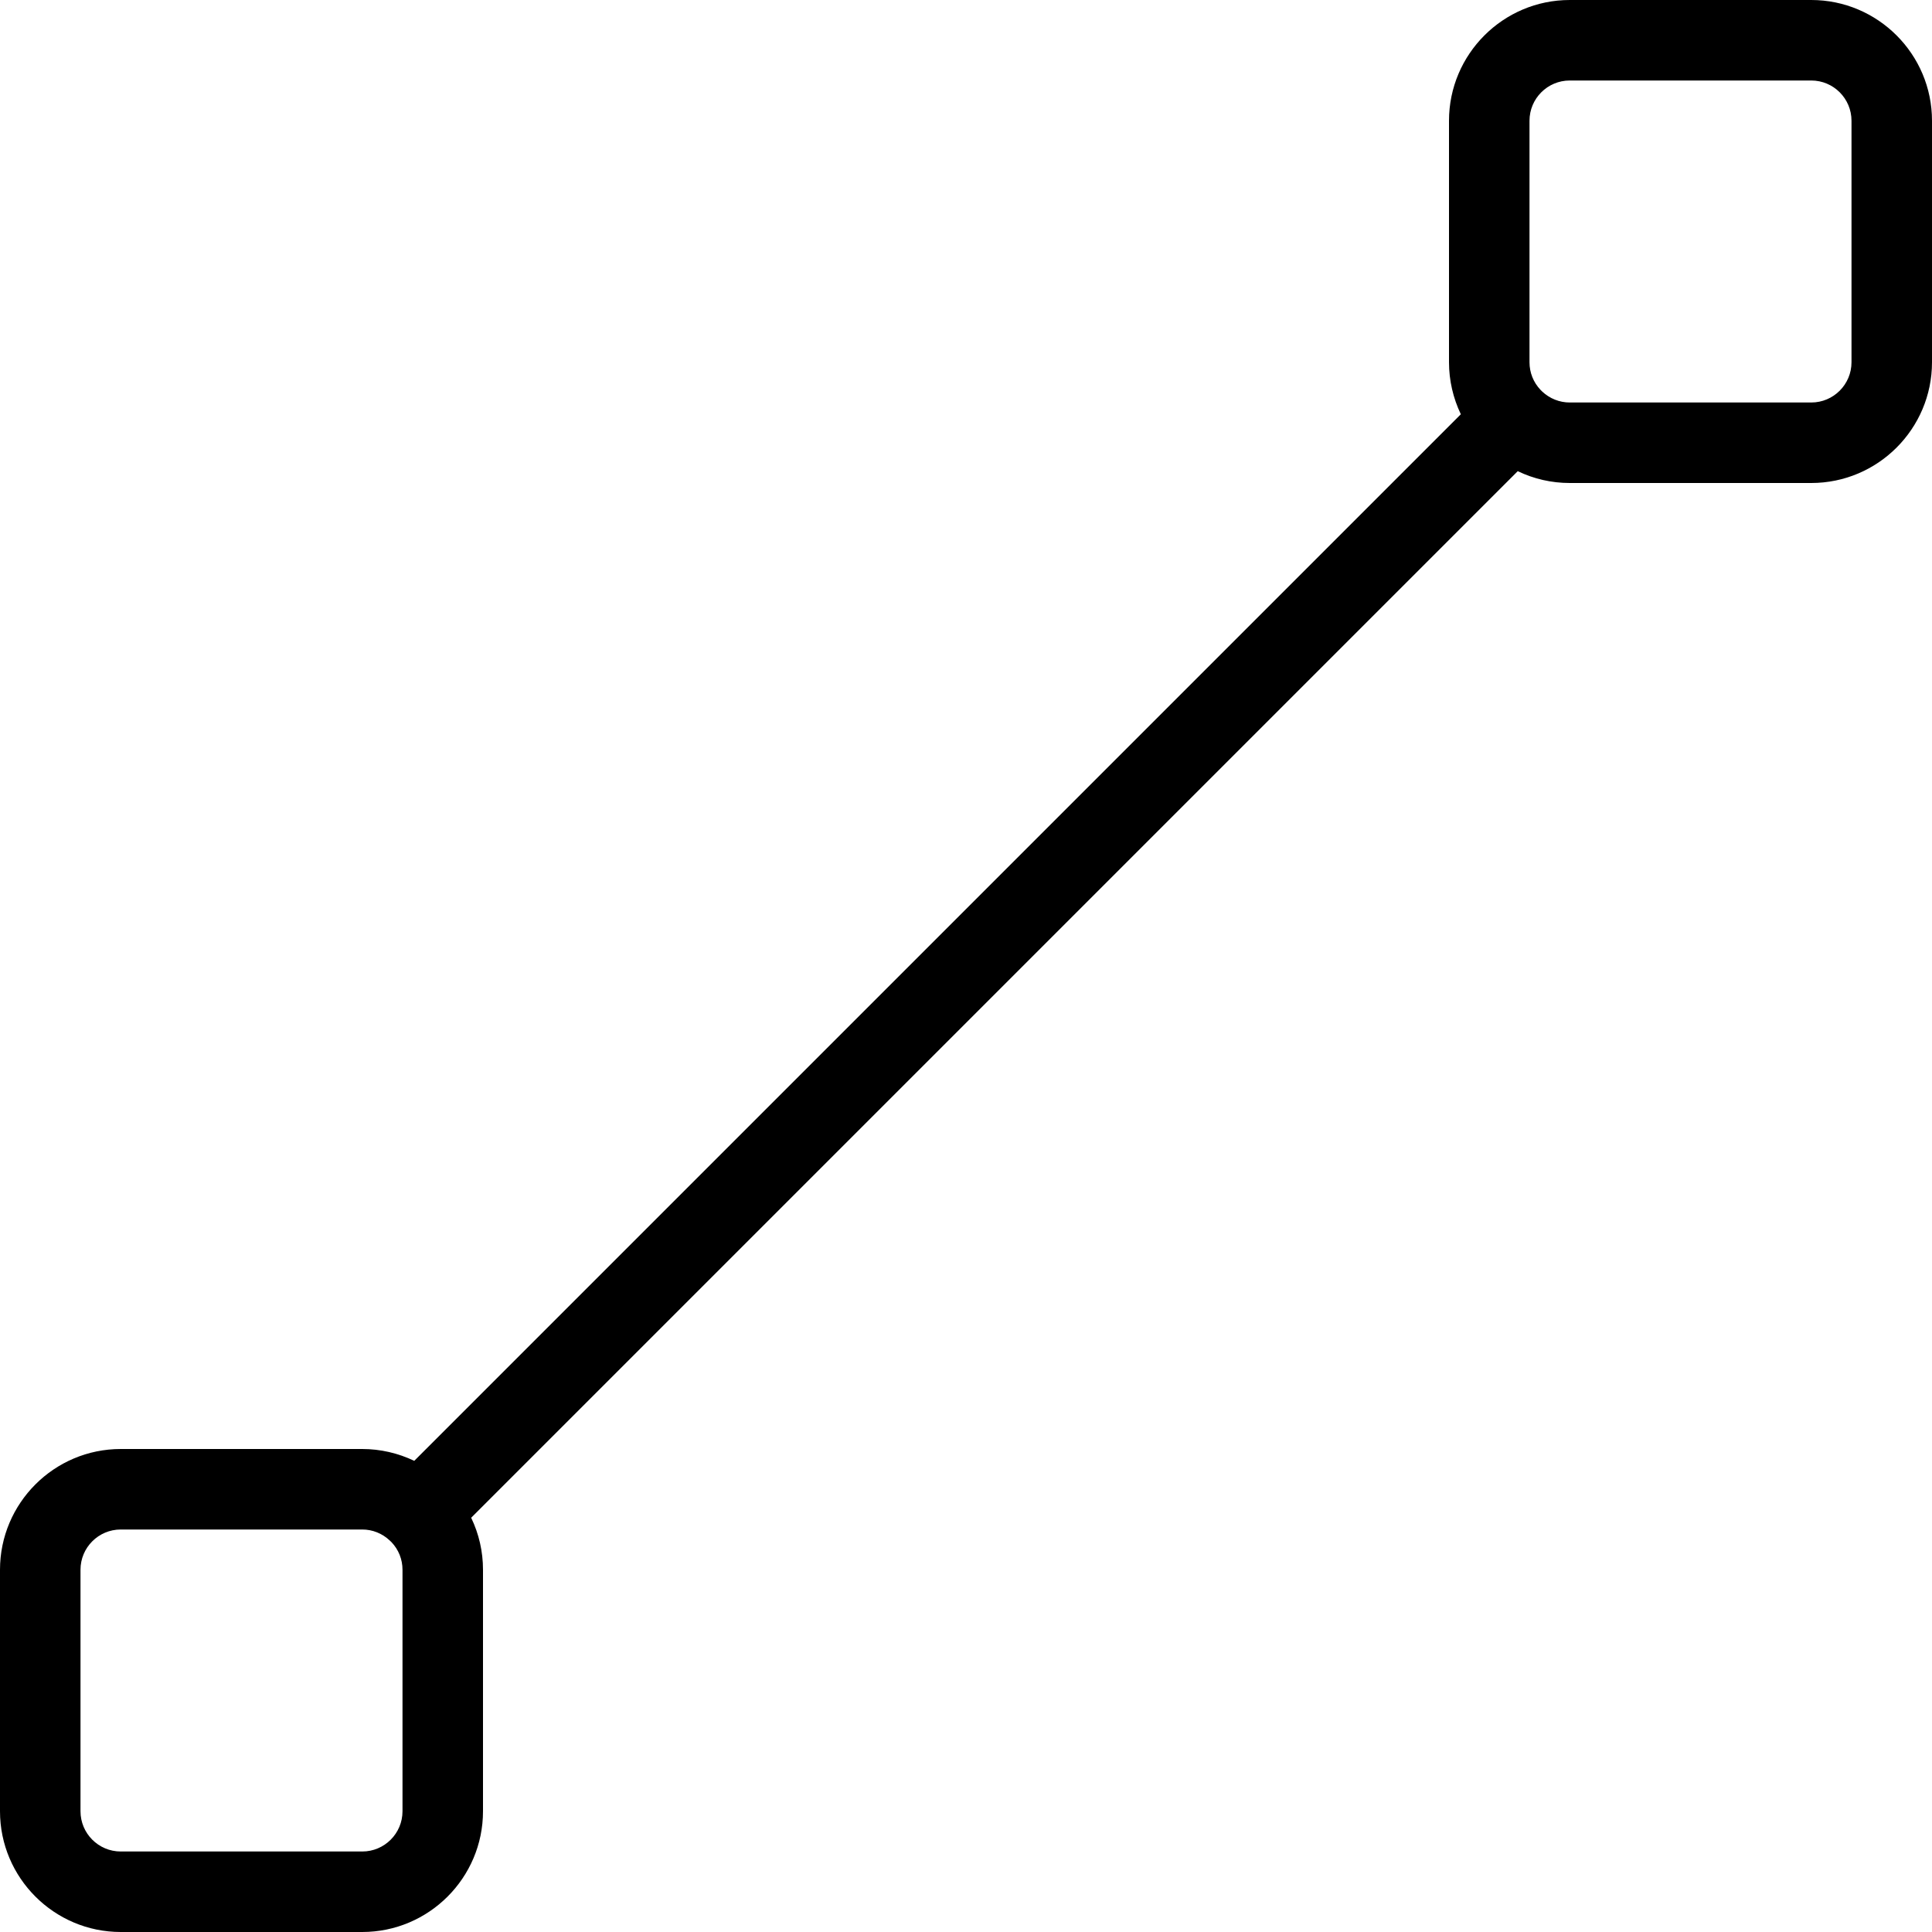 <?xml version="1.0" encoding="utf-8"?>
<!-- Generator: Adobe Illustrator 22.1.0, SVG Export Plug-In . SVG Version: 6.00 Build 0)  -->
<svg version="1.1" id="Layer_1" xmlns="http://www.w3.org/2000/svg" xmlns:xlink="http://www.w3.org/1999/xlink" x="0px" y="0px"
	 viewBox="0 0 24 24" style="enable-background:new 0 0 24 24;" xml:space="preserve">
<g>
	<title>vectors-line-path</title>
	<path d="M1.5,24C0.673,24,0,23.327,0,22.5v-3C0,18.673,0.673,18,1.5,18h3c0.225,0,0.445,0.051,0.646,0.147L18.147,5.146
		C18.051,4.945,18,4.725,18,4.5v-3C18,0.673,18.673,0,19.5,0h3C23.327,0,24,0.673,24,1.5v3C24,5.327,23.327,6,22.5,6h-3
		c-0.225,0-0.445-0.05-0.646-0.147L5.853,18.854C5.95,19.055,6,19.275,6,19.5v3C6,23.327,5.327,24,4.5,24H1.5z M1.5,19
		C1.224,19,1,19.224,1,19.5v3C1,22.776,1.224,23,1.5,23h3C4.776,23,5,22.776,5,22.5v-3c0-0.128-0.048-0.249-0.136-0.342
		c-0.004-0.003-0.018-0.018-0.022-0.021C4.749,19.049,4.628,19,4.5,19H1.5z M19.158,4.864C19.251,4.951,19.372,5,19.5,5h3
		C22.776,5,23,4.776,23,4.5v-3C23,1.224,22.776,1,22.5,1h-3C19.224,1,19,1.224,19,1.5v3c0,0.128,0.048,0.249,0.136,0.342
		C19.14,4.846,19.155,4.86,19.158,4.864z"/>
</g>
</svg>
